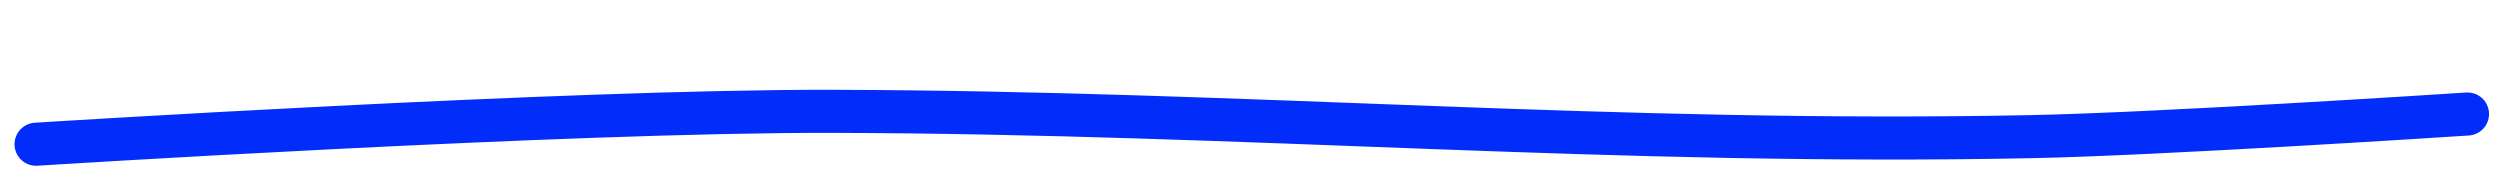 <?xml version="1.0" encoding="iso-8859-1"?>
<!-- Generator: Adobe Illustrator 19.0.0, SVG Export Plug-In . SVG Version: 6.00 Build 0)  -->
<!-- License: CC0. Made by SVG Repo: https://www.svgrepo.com/svg/278554/paste -->
<svg width="260" height="20" viewBox="0 0 260 20" fill="none" xmlns="http://www.w3.org/2000/svg">
<g clip-path="url(#clip0_107_57)">
<path d="M3.75 15C3.75 15 58.905 11.511 86.527 11.579C130.025 11.686 167.801 15.082 211.289 14.21C224.295 13.949 253.747 12.044 256.62 11.857" stroke="#012cfa" stroke-width="4.479" stroke-linecap="round"/>
</g>
<defs>
<clipPath id="clip0_107_57">
<rect width="260" height="20" fill="white"/>
</clipPath>
</defs>
</svg>





